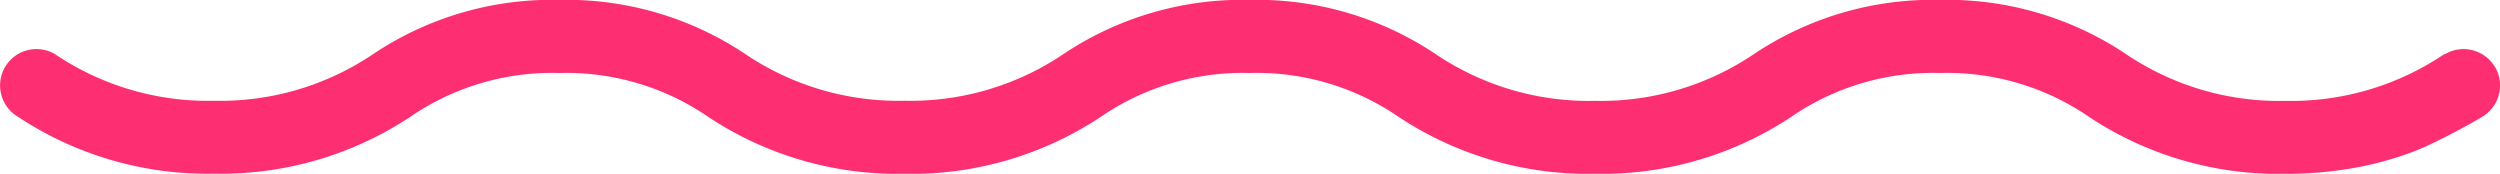 <?xml version="1.0" encoding="UTF-8"?> <svg xmlns="http://www.w3.org/2000/svg" id="Gruppe_15" data-name="Gruppe 15" width="95.463" height="6.636" viewBox="0 0 95.463 6.636"><path id="Pfad_45" data-name="Pfad 45" d="M21.082.567a1.393,1.393,0,0,0-1.9-.5L19.154.08,19.147.068a10.444,10.444,0,0,1-6.079,1.788A10.447,10.447,0,0,1,6.984.065,12.284,12.284,0,0,0-.113-2,12.293,12.293,0,0,0-7.213.066a10.441,10.441,0,0,1-6.08,1.789A10.449,10.449,0,0,1-19.376.066,12.277,12.277,0,0,0-26.473-2a12.289,12.289,0,0,0-7.1,2.062,10.445,10.445,0,0,1-6.08,1.789A10.446,10.446,0,0,1-45.735.066,12.285,12.285,0,0,0-52.834-2a12.279,12.279,0,0,0-7.1,2.064,10.448,10.448,0,0,1-6.08,1.788A10.446,10.446,0,0,1-72.1.066a1.393,1.393,0,0,0-1.9.5,1.392,1.392,0,0,0,.5,1.9,13.087,13.087,0,0,0,7.487,2.169,13.1,13.1,0,0,0,7.488-2.169A9.57,9.57,0,0,1-52.834.791,9.581,9.581,0,0,1-47.14,2.472a13.087,13.087,0,0,0,7.487,2.169,13.094,13.094,0,0,0,7.487-2.169A9.575,9.575,0,0,1-26.473.791a9.573,9.573,0,0,1,5.7,1.684,13.1,13.1,0,0,0,7.484,2.166A13.1,13.1,0,0,0-5.8,2.472,9.557,9.557,0,0,1-.113.791a9.579,9.579,0,0,1,5.7,1.681,13.079,13.079,0,0,0,7.485,2.169,14.675,14.675,0,0,0,2.873-.27v.005c.046-.009.082-.023.128-.033q.6-.125,1.131-.29c.078-.024.161-.048.236-.073.357-.119.7-.249,1.012-.389.217-.1.419-.2.62-.3.054-.027.109-.053.162-.08.476-.244.928-.494,1.352-.742a1.392,1.392,0,0,0,.5-1.9" transform="translate(74.191 1.996)" fill="#fe2e72"></path></svg> 